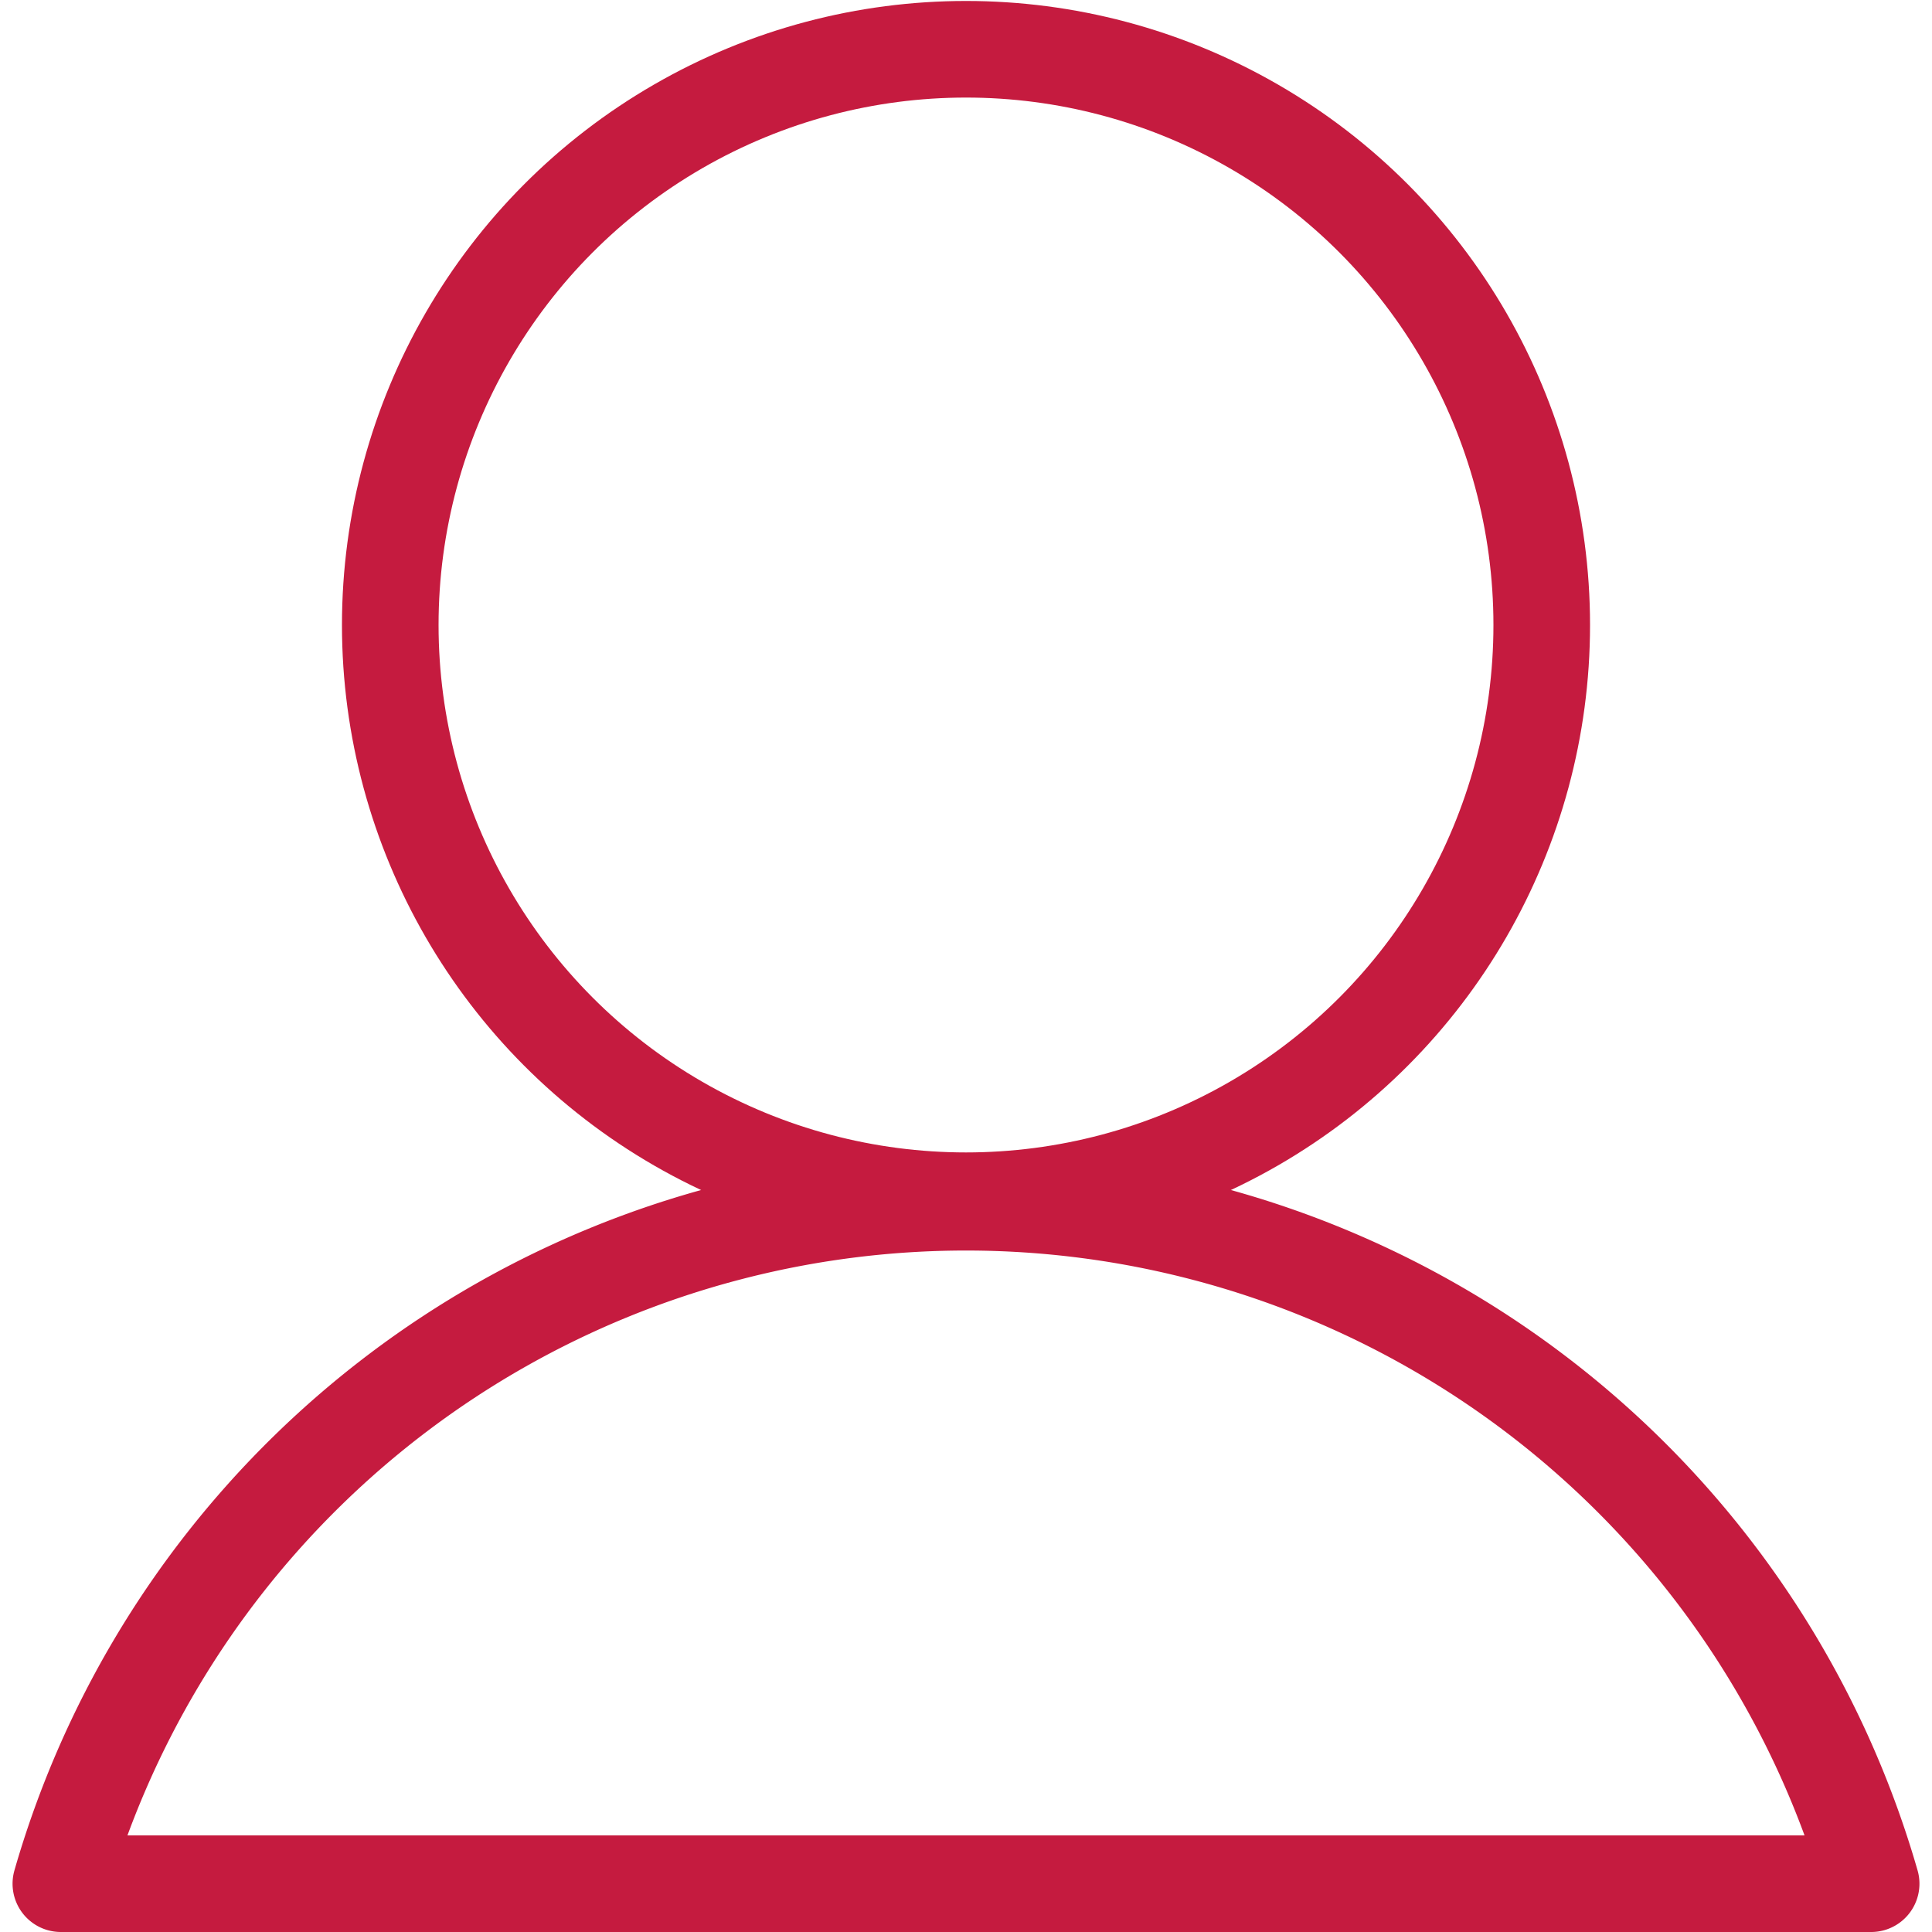 <svg xmlns="http://www.w3.org/2000/svg" viewBox="0 0 20 20"><defs><style>.cls-1,.cls-2{fill:none;stroke:#c51b3f;}.cls-1{stroke-miterlimit:10;}.cls-2{stroke-linejoin:round;}</style></defs><title>icons</title><g id="Layer_2" data-name="Layer 2"><circle class="cls-1" cx="10" cy="6.47" r="5.96"/><path class="cls-2" d="M19.37,19.5a9.75,9.75,0,0,0-18.74,0Z"/></g></svg>